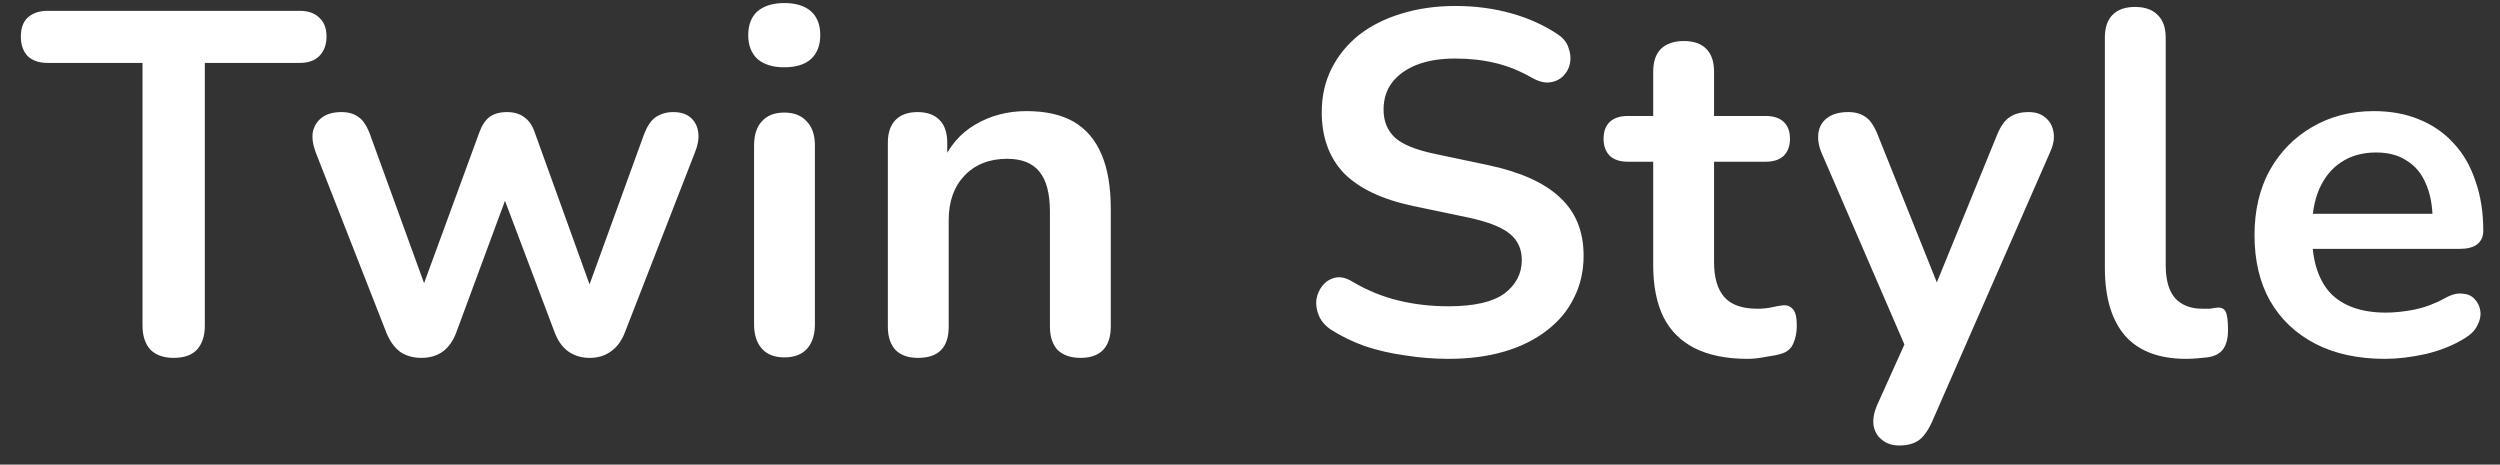 <svg width="113" height="21" viewBox="0 0 113 21" fill="none" xmlns="http://www.w3.org/2000/svg">
<rect x="0" y="0" width="113" height="21" fill="#333333" stroke="none"/>
<path d="M7.85 16.176C7.396 16.176 7.044 16.051 6.794 15.802C6.56 15.538 6.442 15.179 6.442 14.724V2.844H2.152C1.771 2.844 1.47 2.741 1.25 2.536C1.045 2.316 0.942 2.023 0.942 1.656C0.942 1.275 1.045 0.989 1.25 0.798C1.47 0.593 1.771 0.49 2.152 0.49H13.548C13.93 0.49 14.223 0.593 14.428 0.798C14.648 0.989 14.758 1.275 14.758 1.656C14.758 2.023 14.648 2.316 14.428 2.536C14.223 2.741 13.93 2.844 13.548 2.844H9.258V14.724C9.258 15.179 9.141 15.538 8.906 15.802C8.672 16.051 8.32 16.176 7.85 16.176ZM19.046 16.176C18.679 16.176 18.364 16.088 18.1 15.912C17.836 15.721 17.623 15.428 17.462 15.032L14.272 6.892C14.14 6.54 14.096 6.232 14.14 5.968C14.199 5.689 14.338 5.469 14.558 5.308C14.778 5.147 15.071 5.066 15.438 5.066C15.761 5.066 16.025 5.147 16.23 5.308C16.435 5.455 16.611 5.741 16.758 6.166L19.42 13.492H18.914L21.664 5.99C21.781 5.667 21.935 5.433 22.126 5.286C22.331 5.139 22.595 5.066 22.918 5.066C23.241 5.066 23.505 5.147 23.71 5.308C23.915 5.455 24.069 5.682 24.172 5.99L26.878 13.492H26.416L29.1 6.1C29.247 5.704 29.43 5.433 29.65 5.286C29.885 5.139 30.141 5.066 30.42 5.066C30.772 5.066 31.043 5.154 31.234 5.33C31.425 5.506 31.535 5.733 31.564 6.012C31.593 6.276 31.542 6.569 31.41 6.892L28.242 15.032C28.095 15.413 27.883 15.699 27.604 15.89C27.34 16.081 27.025 16.176 26.658 16.176C26.291 16.176 25.969 16.081 25.69 15.89C25.426 15.699 25.221 15.413 25.074 15.032L22.192 7.398H23.446L20.63 15.01C20.483 15.406 20.278 15.699 20.014 15.89C19.75 16.081 19.427 16.176 19.046 16.176ZM35.448 16.154C35.008 16.154 34.671 16.022 34.436 15.758C34.201 15.494 34.084 15.127 34.084 14.658V6.584C34.084 6.1 34.201 5.733 34.436 5.484C34.671 5.22 35.008 5.088 35.448 5.088C35.888 5.088 36.225 5.22 36.46 5.484C36.709 5.733 36.834 6.1 36.834 6.584V14.658C36.834 15.127 36.717 15.494 36.482 15.758C36.247 16.022 35.903 16.154 35.448 16.154ZM35.448 3.042C34.935 3.042 34.531 2.917 34.238 2.668C33.959 2.404 33.82 2.045 33.82 1.59C33.82 1.121 33.959 0.761 34.238 0.512C34.531 0.263 34.935 0.138 35.448 0.138C35.976 0.138 36.379 0.263 36.658 0.512C36.937 0.761 37.076 1.121 37.076 1.59C37.076 2.045 36.937 2.404 36.658 2.668C36.379 2.917 35.976 3.042 35.448 3.042ZM41.495 16.176C41.055 16.176 40.718 16.059 40.483 15.824C40.249 15.575 40.131 15.223 40.131 14.768V6.452C40.131 5.997 40.249 5.653 40.483 5.418C40.718 5.183 41.048 5.066 41.473 5.066C41.899 5.066 42.229 5.183 42.463 5.418C42.698 5.653 42.815 5.997 42.815 6.452V7.948L42.573 7.398C42.896 6.621 43.395 6.034 44.069 5.638C44.759 5.227 45.536 5.022 46.401 5.022C47.267 5.022 47.978 5.183 48.535 5.506C49.093 5.829 49.511 6.32 49.789 6.98C50.068 7.625 50.207 8.447 50.207 9.444V14.768C50.207 15.223 50.09 15.575 49.855 15.824C49.621 16.059 49.283 16.176 48.843 16.176C48.403 16.176 48.059 16.059 47.809 15.824C47.575 15.575 47.457 15.223 47.457 14.768V9.576C47.457 8.74 47.296 8.131 46.973 7.75C46.665 7.369 46.181 7.178 45.521 7.178C44.715 7.178 44.069 7.435 43.585 7.948C43.116 8.447 42.881 9.114 42.881 9.95V14.768C42.881 15.707 42.419 16.176 41.495 16.176ZM65.463 16.22C64.818 16.22 64.172 16.169 63.527 16.066C62.882 15.978 62.273 15.839 61.701 15.648C61.129 15.443 60.616 15.193 60.161 14.9C59.897 14.724 59.714 14.511 59.611 14.262C59.508 14.013 59.472 13.771 59.501 13.536C59.545 13.287 59.641 13.074 59.787 12.898C59.949 12.707 60.147 12.59 60.381 12.546C60.616 12.502 60.873 12.568 61.151 12.744C61.797 13.125 62.478 13.404 63.197 13.58C63.916 13.756 64.671 13.844 65.463 13.844C66.622 13.844 67.465 13.653 67.993 13.272C68.521 12.876 68.785 12.37 68.785 11.754C68.785 11.241 68.594 10.837 68.213 10.544C67.847 10.251 67.209 10.009 66.299 9.818L63.879 9.312C62.486 9.019 61.444 8.527 60.755 7.838C60.081 7.134 59.743 6.21 59.743 5.066C59.743 4.347 59.89 3.695 60.183 3.108C60.477 2.521 60.887 2.015 61.415 1.59C61.958 1.165 62.596 0.842 63.329 0.622C64.077 0.387 64.898 0.27 65.793 0.27C66.673 0.27 67.509 0.38 68.301 0.6C69.093 0.82 69.805 1.143 70.435 1.568C70.67 1.729 70.824 1.927 70.897 2.162C70.985 2.397 71.007 2.631 70.963 2.866C70.919 3.086 70.817 3.277 70.655 3.438C70.494 3.599 70.288 3.695 70.039 3.724C69.805 3.753 69.533 3.68 69.225 3.504C68.683 3.196 68.132 2.976 67.575 2.844C67.018 2.712 66.416 2.646 65.771 2.646C65.097 2.646 64.517 2.741 64.033 2.932C63.549 3.123 63.175 3.394 62.911 3.746C62.662 4.083 62.537 4.487 62.537 4.956C62.537 5.484 62.713 5.909 63.065 6.232C63.417 6.54 64.019 6.782 64.869 6.958L67.267 7.464C68.719 7.772 69.797 8.256 70.501 8.916C71.22 9.576 71.579 10.456 71.579 11.556C71.579 12.26 71.433 12.898 71.139 13.47C70.861 14.042 70.45 14.533 69.907 14.944C69.379 15.355 68.741 15.67 67.993 15.89C67.245 16.11 66.402 16.22 65.463 16.22ZM78.993 16.22C78.039 16.22 77.24 16.059 76.595 15.736C75.964 15.413 75.495 14.944 75.187 14.328C74.879 13.697 74.725 12.92 74.725 11.996V7.31H73.581C73.229 7.31 72.957 7.222 72.767 7.046C72.576 6.855 72.481 6.599 72.481 6.276C72.481 5.939 72.576 5.682 72.767 5.506C72.957 5.33 73.229 5.242 73.581 5.242H74.725V3.24C74.725 2.785 74.842 2.441 75.077 2.206C75.326 1.971 75.671 1.854 76.111 1.854C76.551 1.854 76.888 1.971 77.123 2.206C77.357 2.441 77.475 2.785 77.475 3.24V5.242H79.807C80.159 5.242 80.43 5.33 80.621 5.506C80.811 5.682 80.907 5.939 80.907 6.276C80.907 6.599 80.811 6.855 80.621 7.046C80.43 7.222 80.159 7.31 79.807 7.31H77.475V11.842C77.475 12.546 77.629 13.074 77.937 13.426C78.245 13.778 78.743 13.954 79.433 13.954C79.682 13.954 79.902 13.932 80.093 13.888C80.283 13.844 80.452 13.815 80.599 13.8C80.775 13.785 80.921 13.844 81.039 13.976C81.156 14.093 81.215 14.343 81.215 14.724C81.215 15.017 81.163 15.281 81.061 15.516C80.973 15.736 80.804 15.89 80.555 15.978C80.364 16.037 80.115 16.088 79.807 16.132C79.499 16.191 79.227 16.22 78.993 16.22ZM85.848 20.136C85.525 20.136 85.261 20.048 85.056 19.872C84.85 19.711 84.726 19.491 84.682 19.212C84.653 18.933 84.704 18.64 84.836 18.332L86.332 15.01V16.154L82.328 6.892C82.196 6.569 82.152 6.269 82.196 5.99C82.24 5.711 82.372 5.491 82.592 5.33C82.826 5.154 83.142 5.066 83.538 5.066C83.875 5.066 84.147 5.147 84.352 5.308C84.557 5.455 84.74 5.741 84.902 6.166L87.872 13.58H87.212L90.248 6.144C90.409 5.733 90.6 5.455 90.82 5.308C91.04 5.147 91.333 5.066 91.7 5.066C92.022 5.066 92.279 5.154 92.47 5.33C92.66 5.491 92.778 5.711 92.822 5.99C92.866 6.254 92.814 6.547 92.668 6.87L87.322 19.08C87.131 19.491 86.926 19.769 86.706 19.916C86.486 20.063 86.2 20.136 85.848 20.136ZM98.814 16.22C97.597 16.22 96.68 15.875 96.064 15.186C95.448 14.482 95.14 13.455 95.14 12.106V1.7C95.14 1.245 95.257 0.901 95.492 0.666C95.727 0.431 96.064 0.314 96.504 0.314C96.944 0.314 97.281 0.431 97.516 0.666C97.765 0.901 97.89 1.245 97.89 1.7V11.974C97.89 12.649 98.029 13.147 98.308 13.47C98.601 13.793 99.012 13.954 99.54 13.954C99.657 13.954 99.767 13.954 99.87 13.954C99.973 13.939 100.075 13.925 100.178 13.91C100.383 13.881 100.523 13.939 100.596 14.086C100.669 14.218 100.706 14.497 100.706 14.922C100.706 15.289 100.633 15.575 100.486 15.78C100.339 15.985 100.097 16.11 99.76 16.154C99.613 16.169 99.459 16.183 99.298 16.198C99.137 16.213 98.975 16.22 98.814 16.22ZM107.8 16.22C106.583 16.22 105.534 15.993 104.654 15.538C103.774 15.083 103.092 14.438 102.608 13.602C102.139 12.766 101.904 11.776 101.904 10.632C101.904 9.517 102.131 8.542 102.586 7.706C103.055 6.87 103.693 6.217 104.5 5.748C105.321 5.264 106.253 5.022 107.294 5.022C108.057 5.022 108.739 5.147 109.34 5.396C109.956 5.645 110.477 6.005 110.902 6.474C111.342 6.943 111.672 7.515 111.892 8.19C112.127 8.85 112.244 9.598 112.244 10.434C112.244 10.698 112.149 10.903 111.958 11.05C111.782 11.182 111.525 11.248 111.188 11.248H104.126V9.664H110.308L109.956 9.994C109.956 9.319 109.853 8.755 109.648 8.3C109.457 7.845 109.171 7.501 108.79 7.266C108.423 7.017 107.961 6.892 107.404 6.892C106.788 6.892 106.26 7.039 105.82 7.332C105.395 7.611 105.065 8.014 104.83 8.542C104.61 9.055 104.5 9.671 104.5 10.39V10.544C104.5 11.747 104.779 12.649 105.336 13.25C105.908 13.837 106.744 14.13 107.844 14.13C108.225 14.13 108.651 14.086 109.12 13.998C109.604 13.895 110.059 13.727 110.484 13.492C110.792 13.316 111.063 13.243 111.298 13.272C111.533 13.287 111.716 13.367 111.848 13.514C111.995 13.661 112.083 13.844 112.112 14.064C112.141 14.269 112.097 14.482 111.98 14.702C111.877 14.922 111.694 15.113 111.43 15.274C110.917 15.597 110.323 15.839 109.648 16C108.988 16.147 108.372 16.22 107.8 16.22Z" fill="white"/>
</svg>
